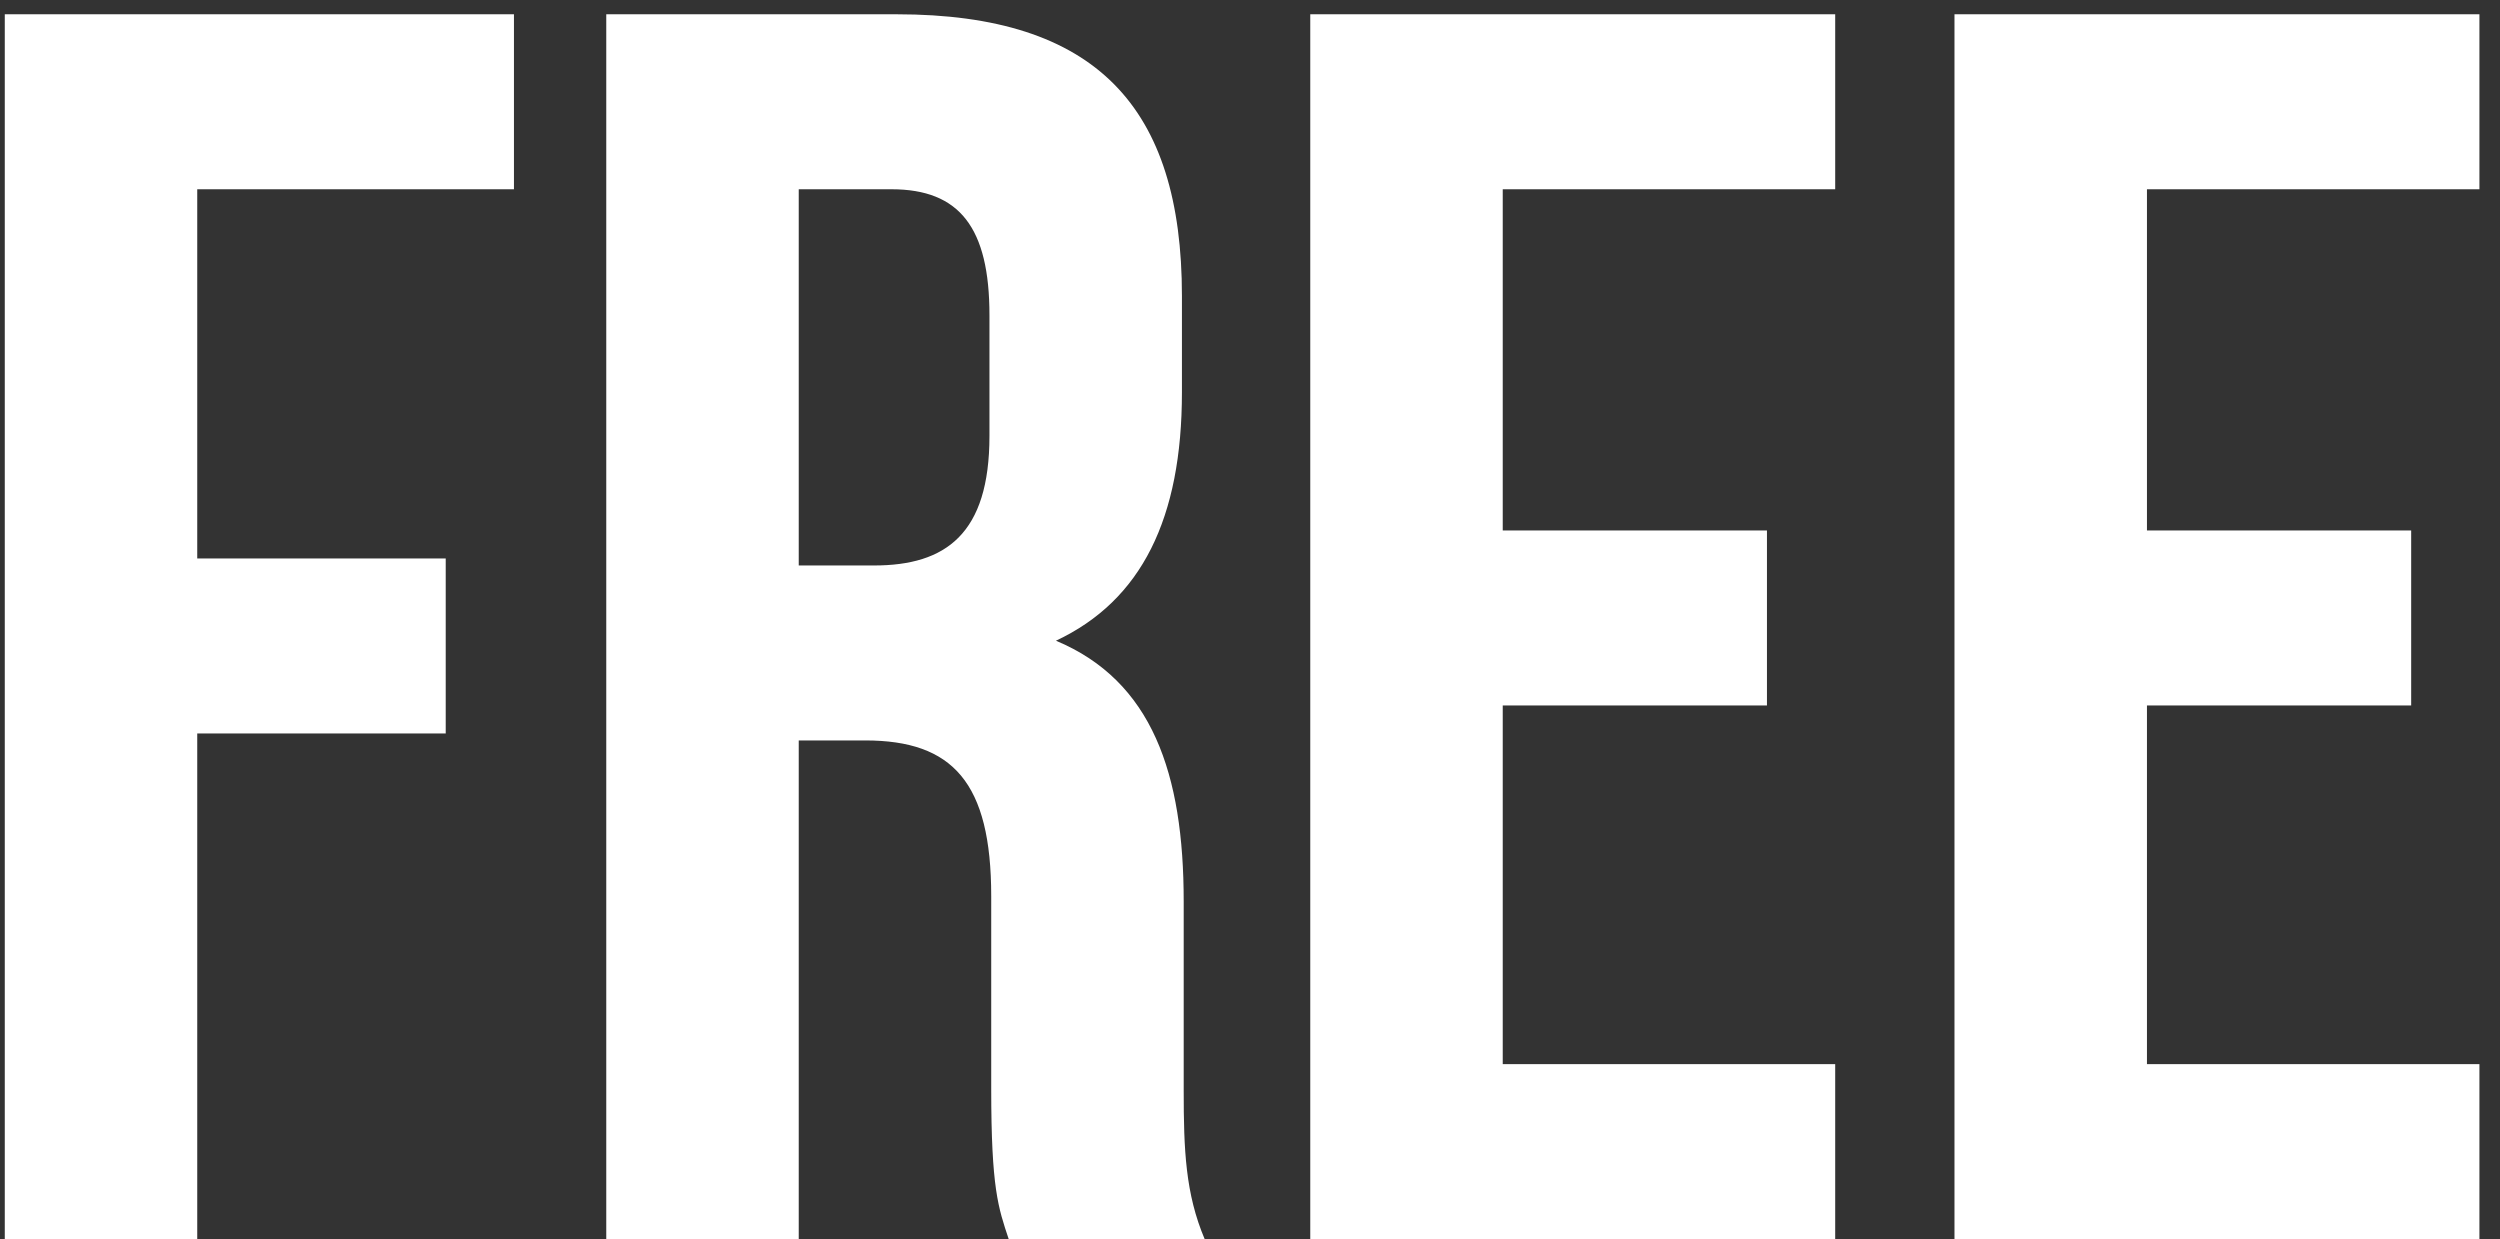<?xml version="1.0" encoding="UTF-8"?> <svg xmlns="http://www.w3.org/2000/svg" width="115" height="57" viewBox="0 0 115 57" fill="none"><rect x="0" y="0" width="115" height="57" fill="#333333" stroke="none"/><path d="M9.073 8.706V25.689H20.503V33.739H9.073V57H0.22V0.657H23.642V8.706H9.073ZM55.415 57H46.401C45.918 55.551 45.596 54.666 45.596 50.078V41.224C45.596 35.992 43.825 34.06 39.8 34.06H36.742V57H27.888V0.657H41.249C50.425 0.657 54.369 4.923 54.369 13.616V18.043C54.369 23.838 52.518 27.621 48.574 29.473C53.001 31.324 54.45 35.59 54.45 41.465V50.158C54.45 52.895 54.53 54.907 55.415 57ZM41.008 8.706H36.742V26.012H40.203C43.503 26.012 45.515 24.563 45.515 20.055V14.502C45.515 10.477 44.147 8.706 41.008 8.706ZM69.126 8.706V24.402H81.28V32.451H69.126V48.951H84.419V57H60.272V0.657H84.419V8.706H69.126ZM98.76 8.706V24.402H110.914V32.451H98.76V48.951H114.053V57H89.906V0.657H114.053V8.706H98.76Z" fill="white"></path></svg> 